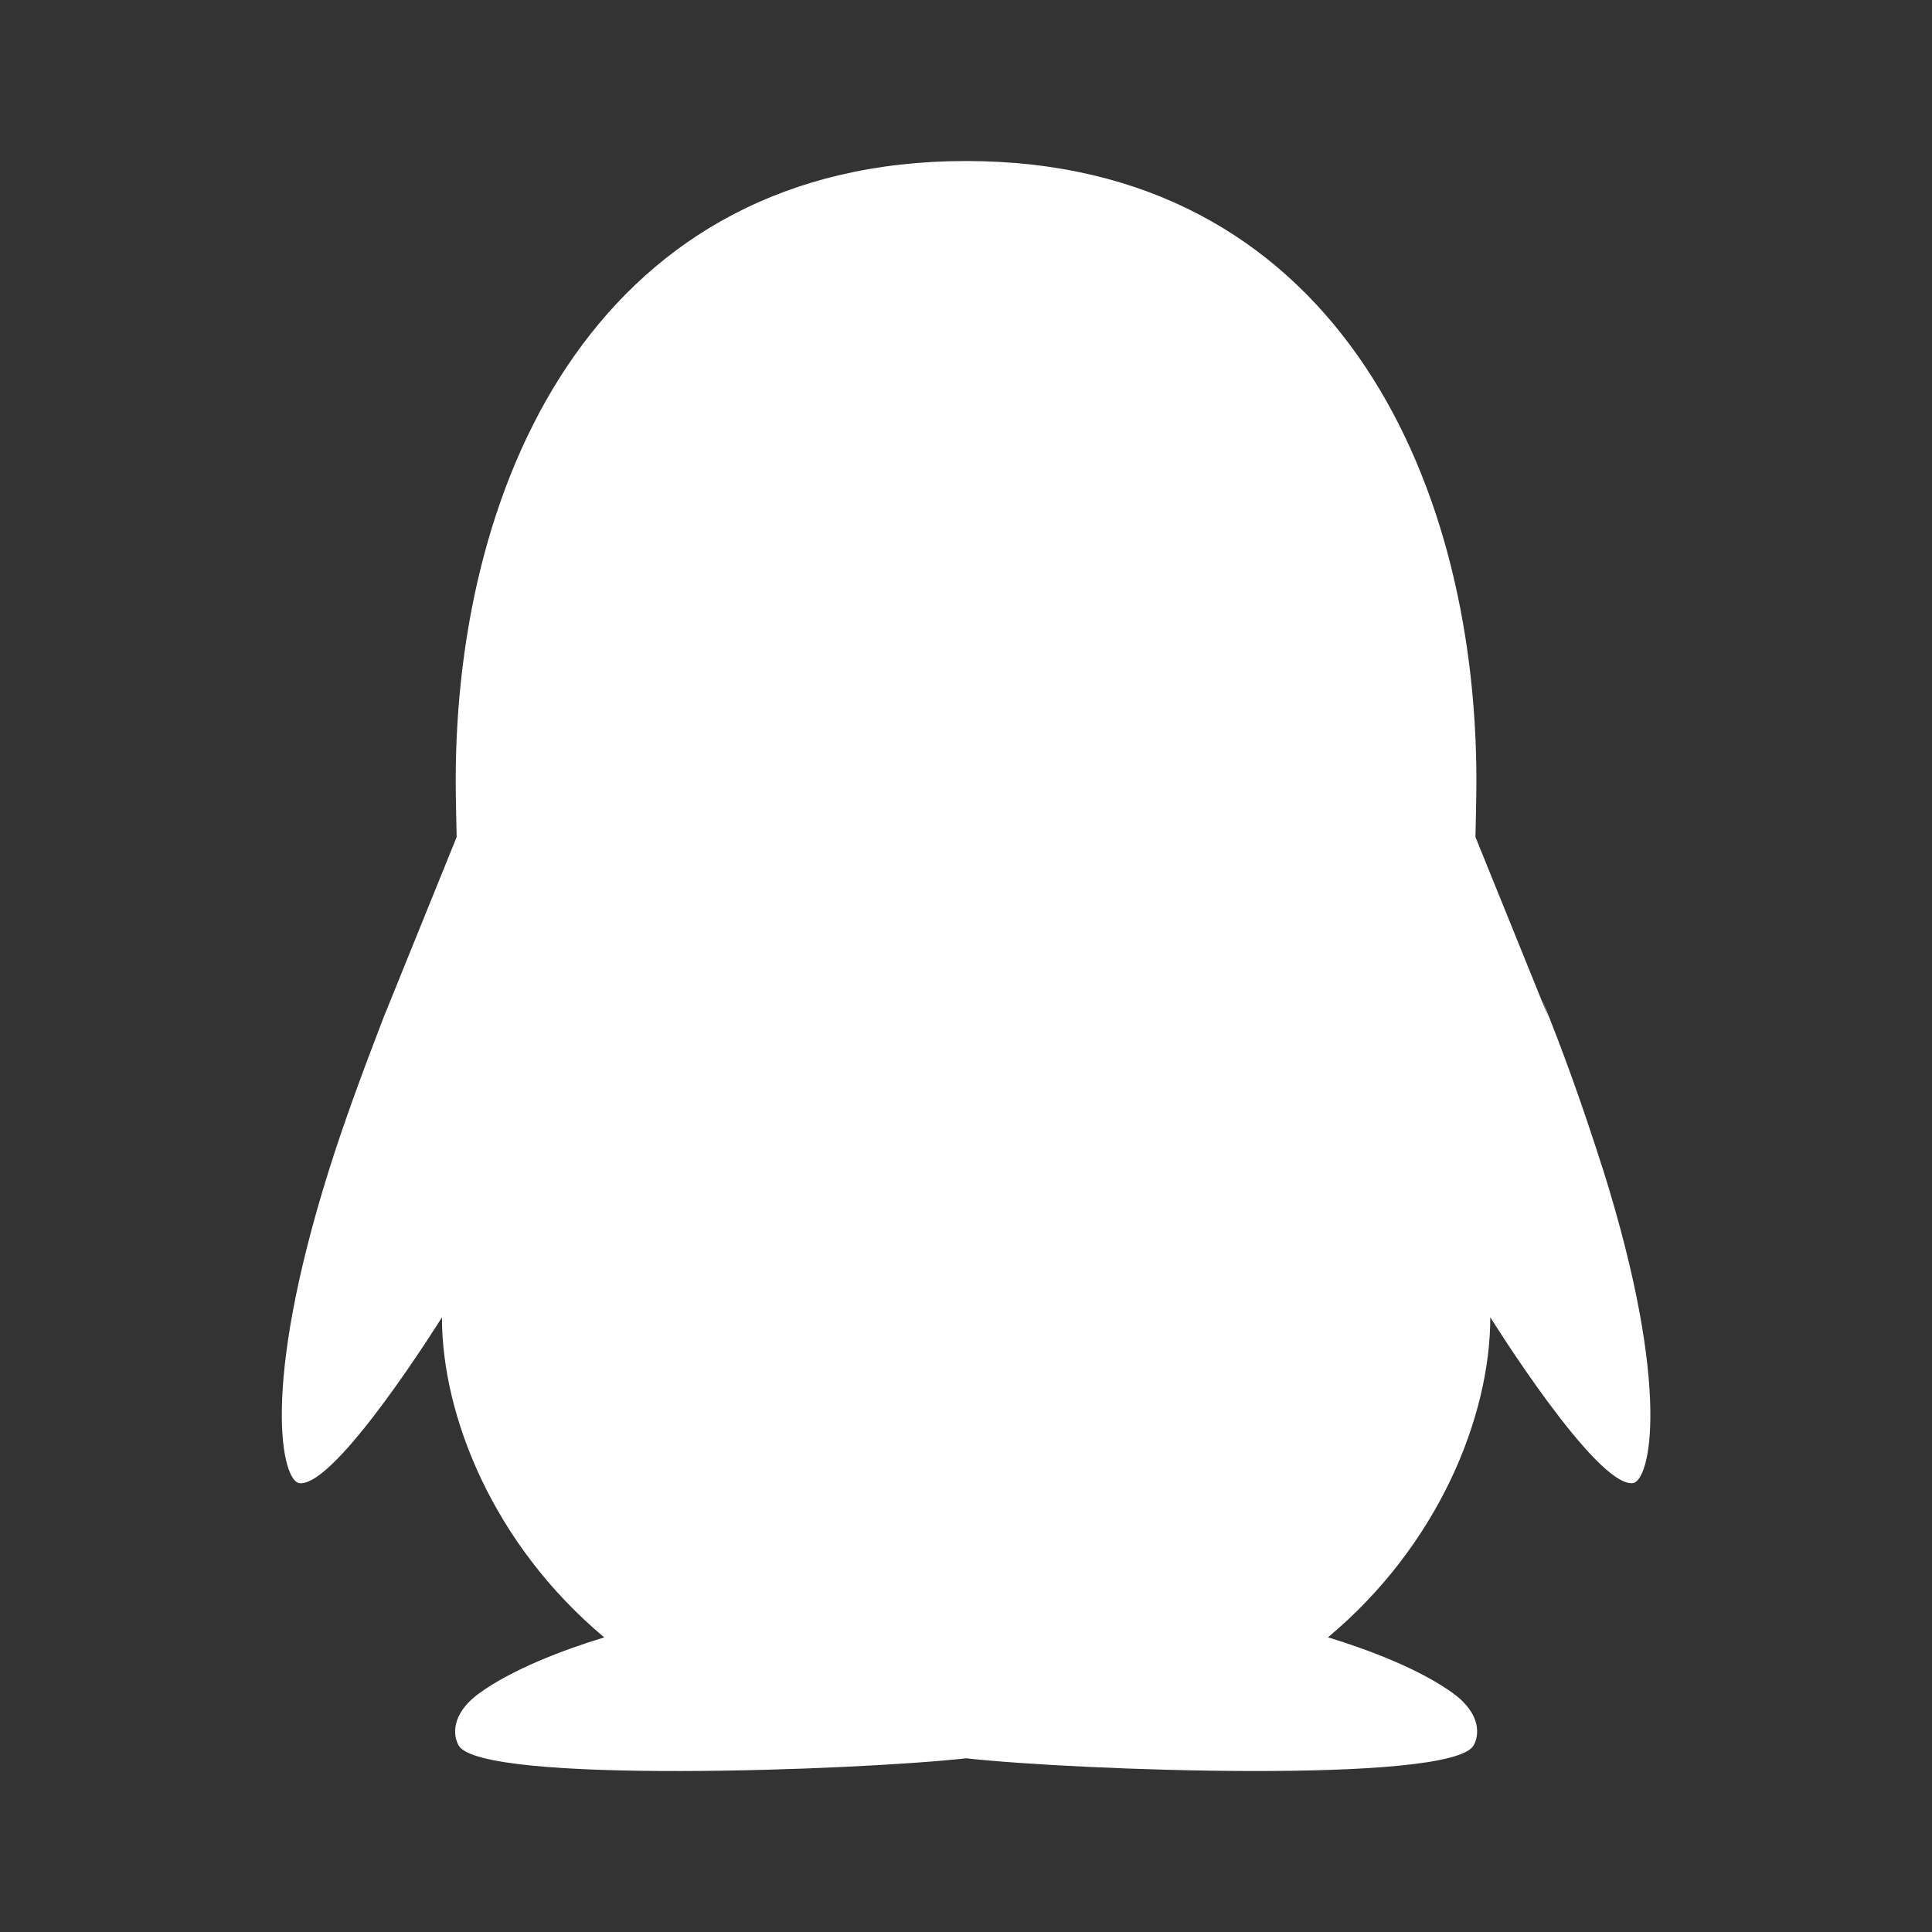 <svg xmlns="http://www.w3.org/2000/svg" xmlns:xlink="http://www.w3.org/1999/xlink" viewBox="0 0 32 32" width="20" height="20" style="border-color: rgba(0,0,0,0);border-width: bpx;border-style: undefined" filter="none">
    
    <rect x="0" y="0" width="32" height="32" fill="#333333" stroke="none"/>
    
    <g>
    <path d="M26.551 19.372c-0.366-1.147-0.672-1.98-1.002-2.801l0.102 0.287-1.213-2.995c0-0.035 0.016-0.624 0.016-0.928 0-5.121-2.444-10.268-8.453-10.268s-8.453 5.147-8.453 10.267c0 0.305 0.015 0.895 0.016 0.929l-1.213 2.995c-0.331 0.857-0.66 1.749-0.9 2.515-1.147 3.649-0.775 5.16-0.492 5.193 0.607 0.072 2.361-2.747 2.361-2.747 0 1.632 0.849 3.763 2.688 5.301-0.687 0.209-1.529 0.532-2.072 0.927-0.487 0.356-0.425 0.72-0.337 0.867 0.385 0.641 6.607 0.409 8.404 0.209 1.796 0.2 8.019 0.432 8.403-0.211 0.088-0.147 0.149-0.509-0.337-0.865-0.543-0.395-1.385-0.717-2.073-0.928 1.839-1.537 2.688-3.668 2.688-5.301 0 0 1.755 2.82 2.361 2.747 0.283-0.033 0.653-1.543-0.493-5.192z" fill="rgba(255,255,255,1)"></path>
    </g>
  </svg>